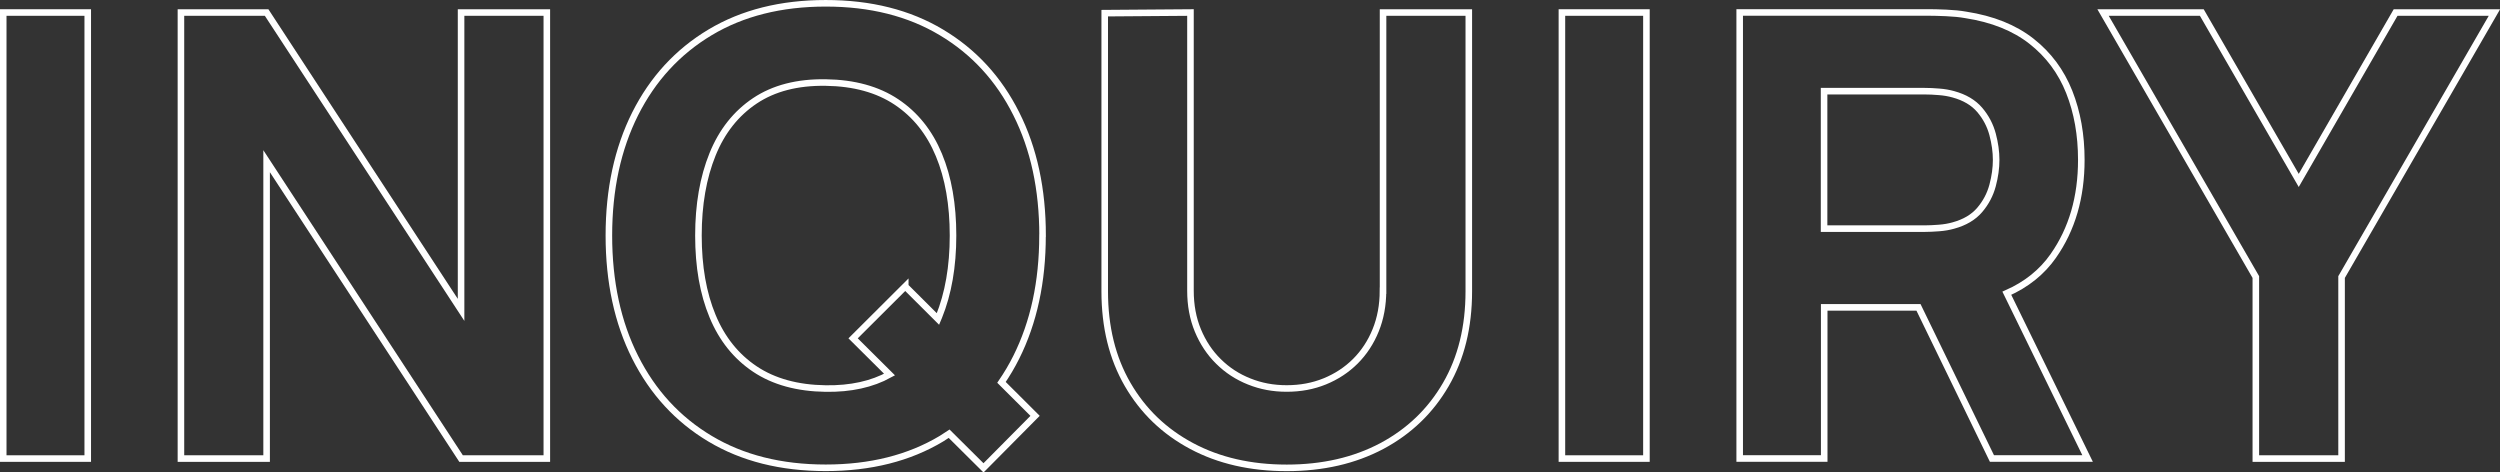 <svg width="381" height="72" viewBox="0 0 381 72" fill="none" xmlns="http://www.w3.org/2000/svg">
    <rect x="0" y="0" width="381" height="72" fill="#333333" stroke="none"/>
    <g clip-path="url(#clip0_4343_68079)">
        <path d="M13.372 1.908H0.492V69.885H13.372V1.908Z" stroke="white"/>
        <path d="M70.268 47.226L40.632 1.908H27.574V69.885H40.632V24.567L70.268 69.885H83.336V1.908H70.268V47.226Z" stroke="white"/>
        <path d="M158.89 35.897C158.89 28.845 157.559 22.659 154.886 17.349C152.223 12.028 148.416 7.887 143.475 4.937C138.534 1.977 132.656 0.502 125.842 0.502C119.027 0.502 113.149 1.977 108.208 4.937C103.267 7.897 99.47 12.038 96.797 17.349C94.134 22.669 92.793 28.855 92.793 35.897C92.793 42.938 94.124 49.134 96.797 54.445C99.47 59.756 103.267 63.906 108.208 66.856C113.149 69.817 119.027 71.292 125.842 71.292C132.656 71.292 138.534 69.817 143.475 66.856C143.88 66.611 144.264 66.355 144.649 66.099L149.886 71.302L157.746 63.375L152.627 58.271C153.446 57.071 154.205 55.802 154.876 54.455C157.539 49.134 158.88 42.948 158.88 35.907L158.89 35.897ZM137.962 43.637L130.013 51.563L135.566 57.081C132.883 58.556 129.648 59.274 125.842 59.215C121.522 59.156 117.922 58.163 115.052 56.245C112.182 54.327 110.022 51.632 108.592 48.17C107.152 44.709 106.442 40.617 106.442 35.897C106.442 31.176 107.162 27.055 108.592 23.525C110.022 19.994 112.182 17.28 115.052 15.362C117.922 13.444 121.522 12.51 125.842 12.579C130.161 12.638 133.761 13.631 136.631 15.549C139.501 17.466 141.661 20.161 143.091 23.623C144.531 27.085 145.241 31.176 145.241 35.897C145.241 40.617 144.521 44.738 143.091 48.269C143.041 48.387 142.992 48.495 142.943 48.613L137.962 43.647V43.637Z" stroke="white"/>
        <path d="M210.767 44.296C210.767 46.499 210.392 48.515 209.653 50.334C208.913 52.163 207.878 53.737 206.556 55.055C205.234 56.373 203.676 57.395 201.891 58.123C200.106 58.851 198.173 59.205 196.092 59.205C194.011 59.205 192.167 58.851 190.392 58.143C188.607 57.435 187.048 56.422 185.707 55.094C184.366 53.776 183.32 52.203 182.561 50.373C181.802 48.544 181.427 46.518 181.427 44.286V1.908L168.359 2.006V44.394C168.359 49.842 169.523 54.573 171.86 58.605C174.198 62.637 177.443 65.755 181.614 67.978C185.776 70.2 190.609 71.302 196.102 71.302C201.595 71.302 206.418 70.19 210.59 67.978C214.752 65.755 218.006 62.637 220.343 58.605C222.681 54.573 223.845 49.842 223.845 44.394V1.908H210.777V44.296H210.767Z" stroke="white"/>
        <path d="M250.915 1.908H238.035V69.885H250.915V1.908Z" stroke="white"/>
        <path d="M312.931 38.985C315.772 34.943 317.192 30.075 317.192 24.37C317.192 20.564 316.58 17.112 315.348 14.005C314.115 10.907 312.202 8.33 309.598 6.284C306.994 4.239 303.661 2.901 299.588 2.272C298.7 2.114 297.704 2.016 296.58 1.967C295.455 1.918 294.568 1.898 293.907 1.898H265.129V69.876H278.009V46.843H292.378L303.572 69.876H318.149L305.84 44.689C308.819 43.371 311.196 41.473 312.941 38.975L312.931 38.985ZM277.989 13.896H293.325C293.986 13.896 294.716 13.926 295.505 13.995C296.294 14.054 297.024 14.182 297.684 14.368C299.42 14.841 300.761 15.637 301.708 16.748C302.655 17.86 303.306 19.109 303.671 20.476C304.036 21.843 304.213 23.141 304.213 24.37C304.213 25.6 304.036 26.898 303.671 28.265C303.306 29.632 302.655 30.881 301.708 31.992C300.761 33.104 299.42 33.9 297.684 34.372C297.024 34.559 296.294 34.687 295.505 34.746C294.716 34.805 293.986 34.844 293.325 34.844H277.989V13.896Z" stroke="white"/>
        <path d="M365.091 1.908L350.327 27.498L335.554 1.908H320.504L343.789 42.221V69.885H356.856V42.221L380.151 1.908H365.091Z" stroke="white"/>
    </g>
    <defs>
        <clipPath id="clip0_4343_68079">
            <rect width="381" height="72" fill="white"/>
        </clipPath>
    </defs>
</svg>
